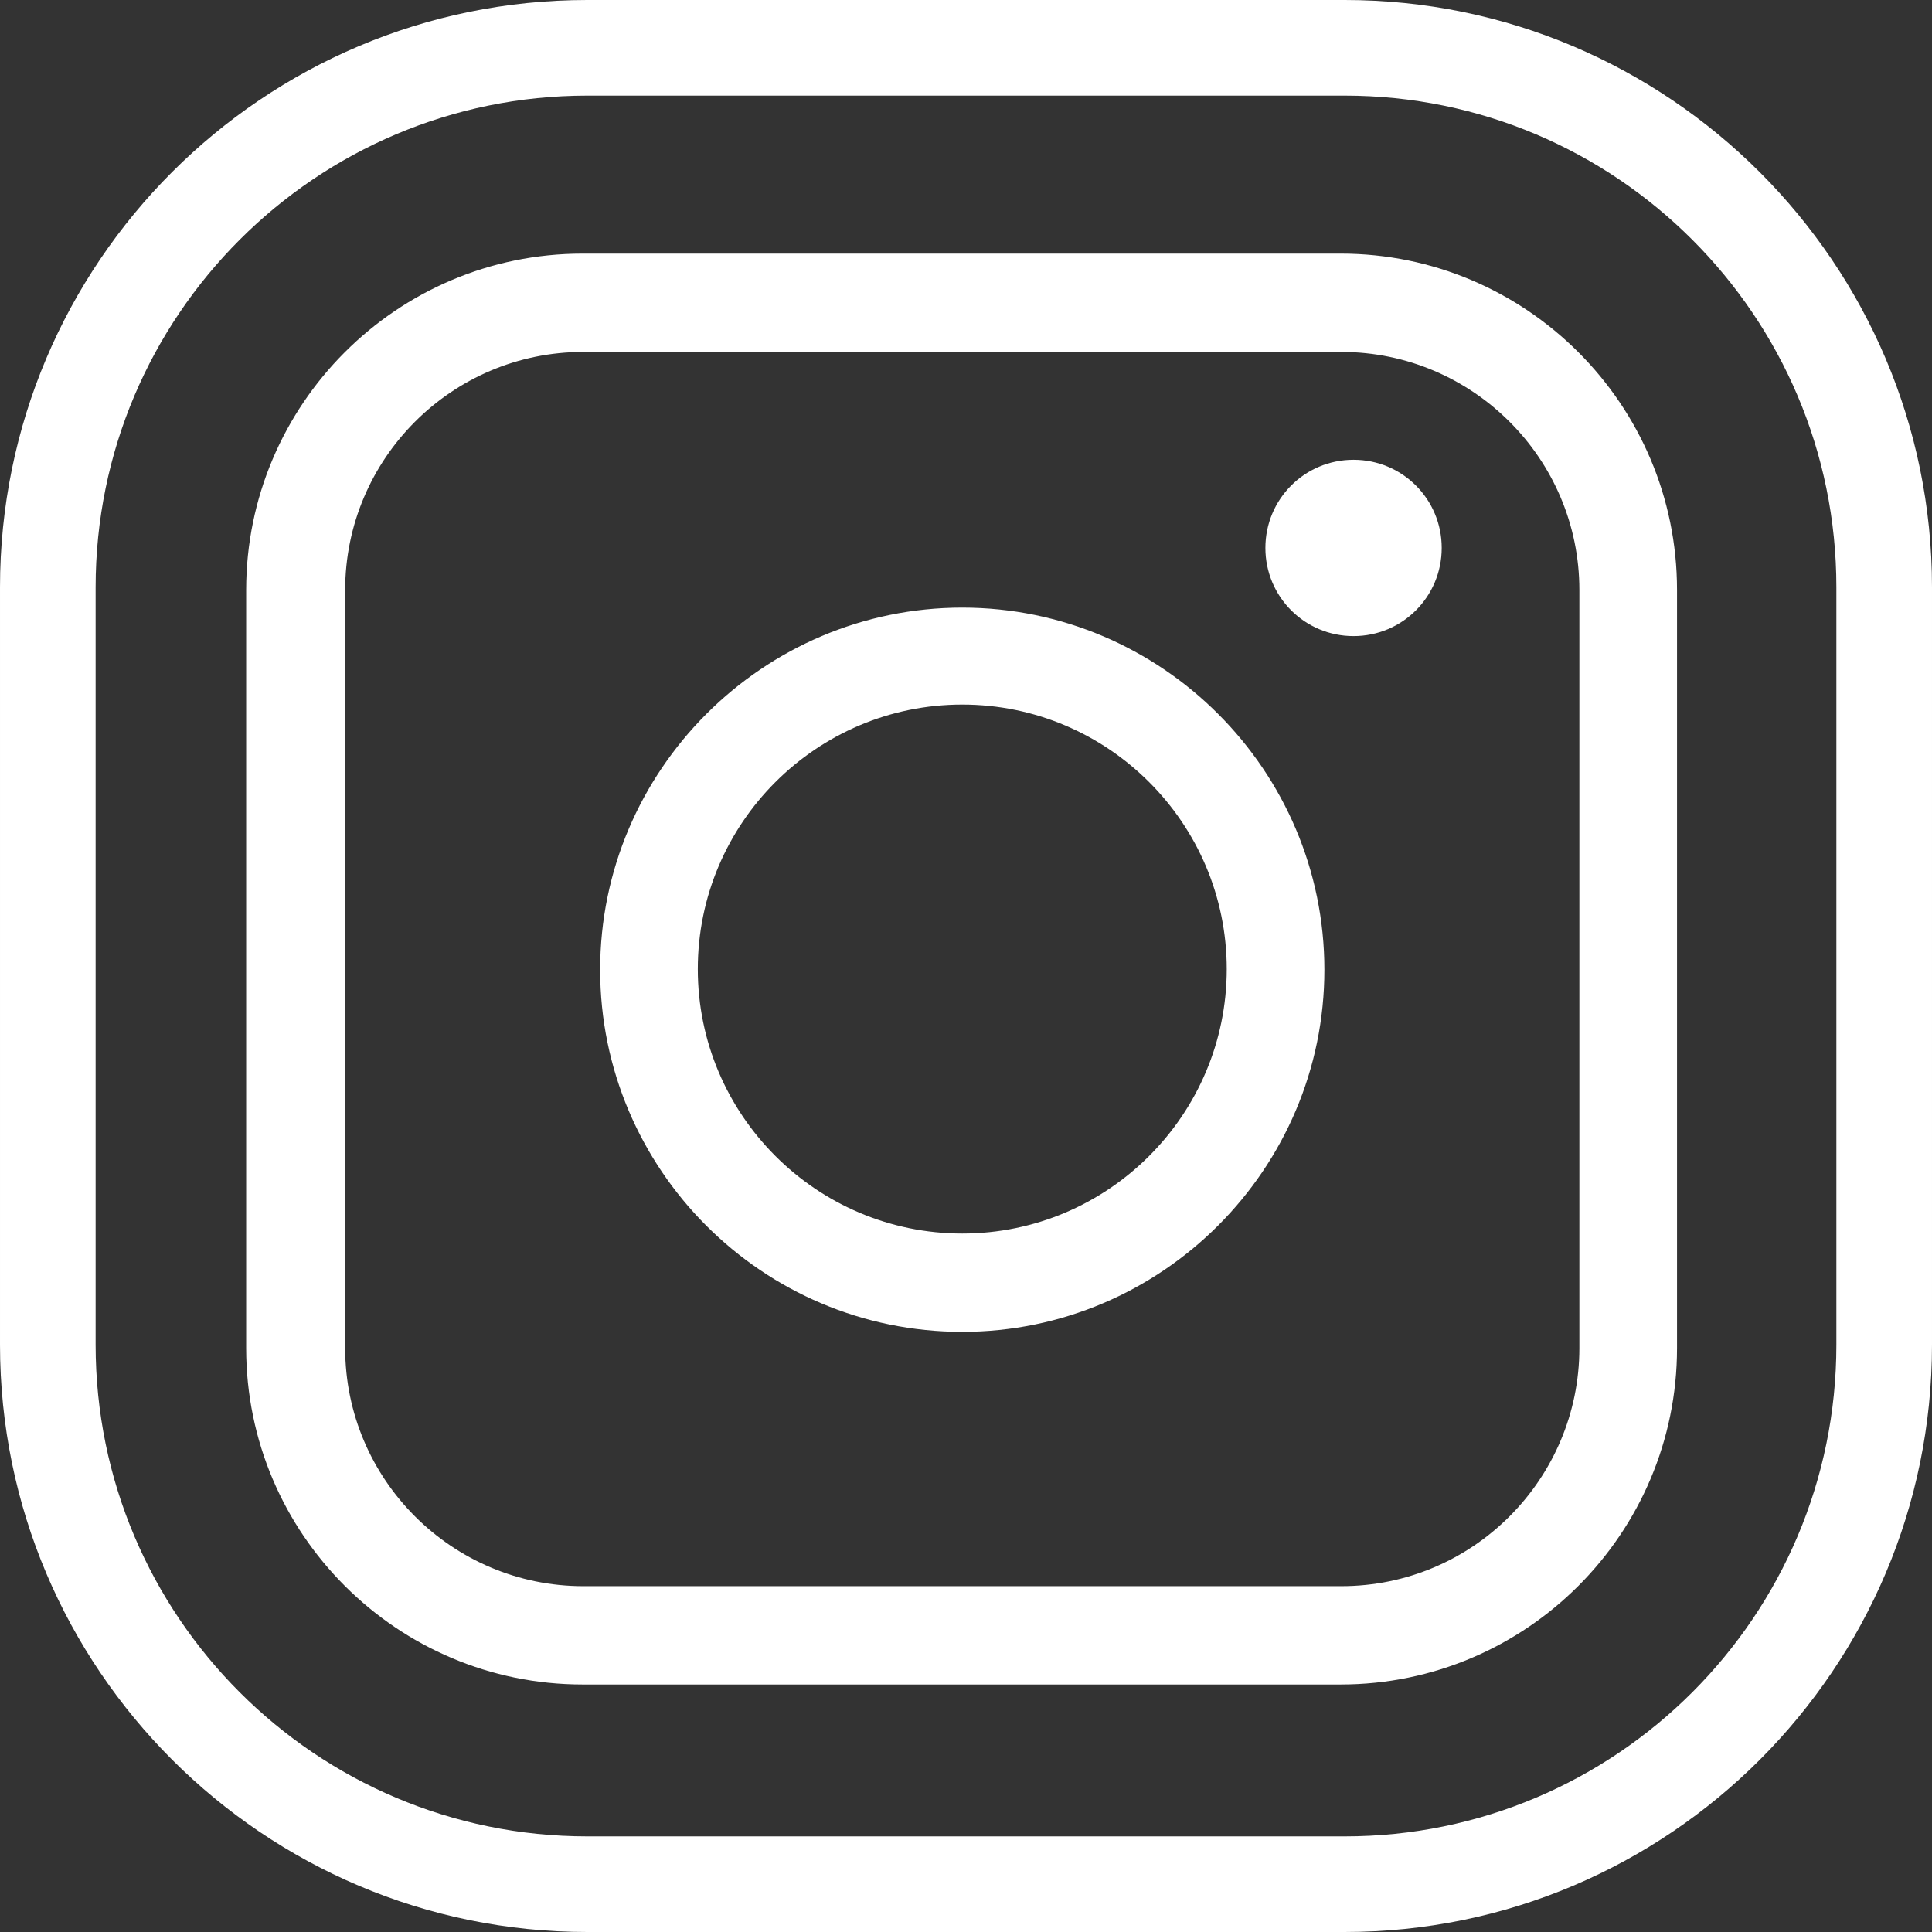 <?xml version="1.0" encoding="UTF-8"?><svg id="_レイヤー_2" xmlns="http://www.w3.org/2000/svg" width="28.49" height="28.49" viewBox="0 0 28.49 28.49"><rect x="0" y="0" width="28.49" height="28.49" fill="#333333" stroke="none"/><defs><style>.cls-1{fill:#fff;}</style></defs><g id="_レイヤー_1-2"><path class="cls-1" d="M19.83,28.49h-11.17c-4.77,0-8.66-3.88-8.66-8.66v-11.17C0,3.88,3.88,0,8.66,0h11.17c4.77,0,8.66,3.88,8.66,8.66v11.17c0,4.77-3.88,8.66-8.66,8.66ZM8.66,1.41c-4,0-7.25,3.25-7.25,7.25v11.17c0,4,3.25,7.25,7.25,7.25h11.17c4,0,7.25-3.25,7.25-7.25v-11.17c0-4-3.25-7.25-7.25-7.25h-11.17ZM19.77,24.84h-11.18c-2.73,0-4.96-2.22-4.96-4.96v-11.18c0-2.73,2.22-4.96,4.96-4.96h11.18c2.73,0,4.96,2.22,4.96,4.96v11.18c0,2.73-2.22,4.96-4.96,4.96ZM8.6,5.19c-1.94,0-3.51,1.58-3.51,3.51v11.18c0,1.94,1.58,3.51,3.51,3.51h11.18c1.94,0,3.51-1.58,3.51-3.51v-11.18c0-1.94-1.58-3.51-3.51-3.51h-11.18ZM14.19,19.64c-2.95,0-5.34-2.4-5.34-5.34s2.4-5.34,5.34-5.34,5.34,2.4,5.34,5.34-2.4,5.34-5.34,5.34ZM14.19,10.39c-2.15,0-3.9,1.75-3.9,3.9s1.75,3.9,3.9,3.9,3.9-1.75,3.9-3.9-1.75-3.9-3.9-3.9ZM19.96,6.78c-.72,0-1.3.58-1.3,1.3s.58,1.3,1.3,1.3,1.3-.58,1.3-1.3-.58-1.3-1.3-1.3Z"/></g></svg>